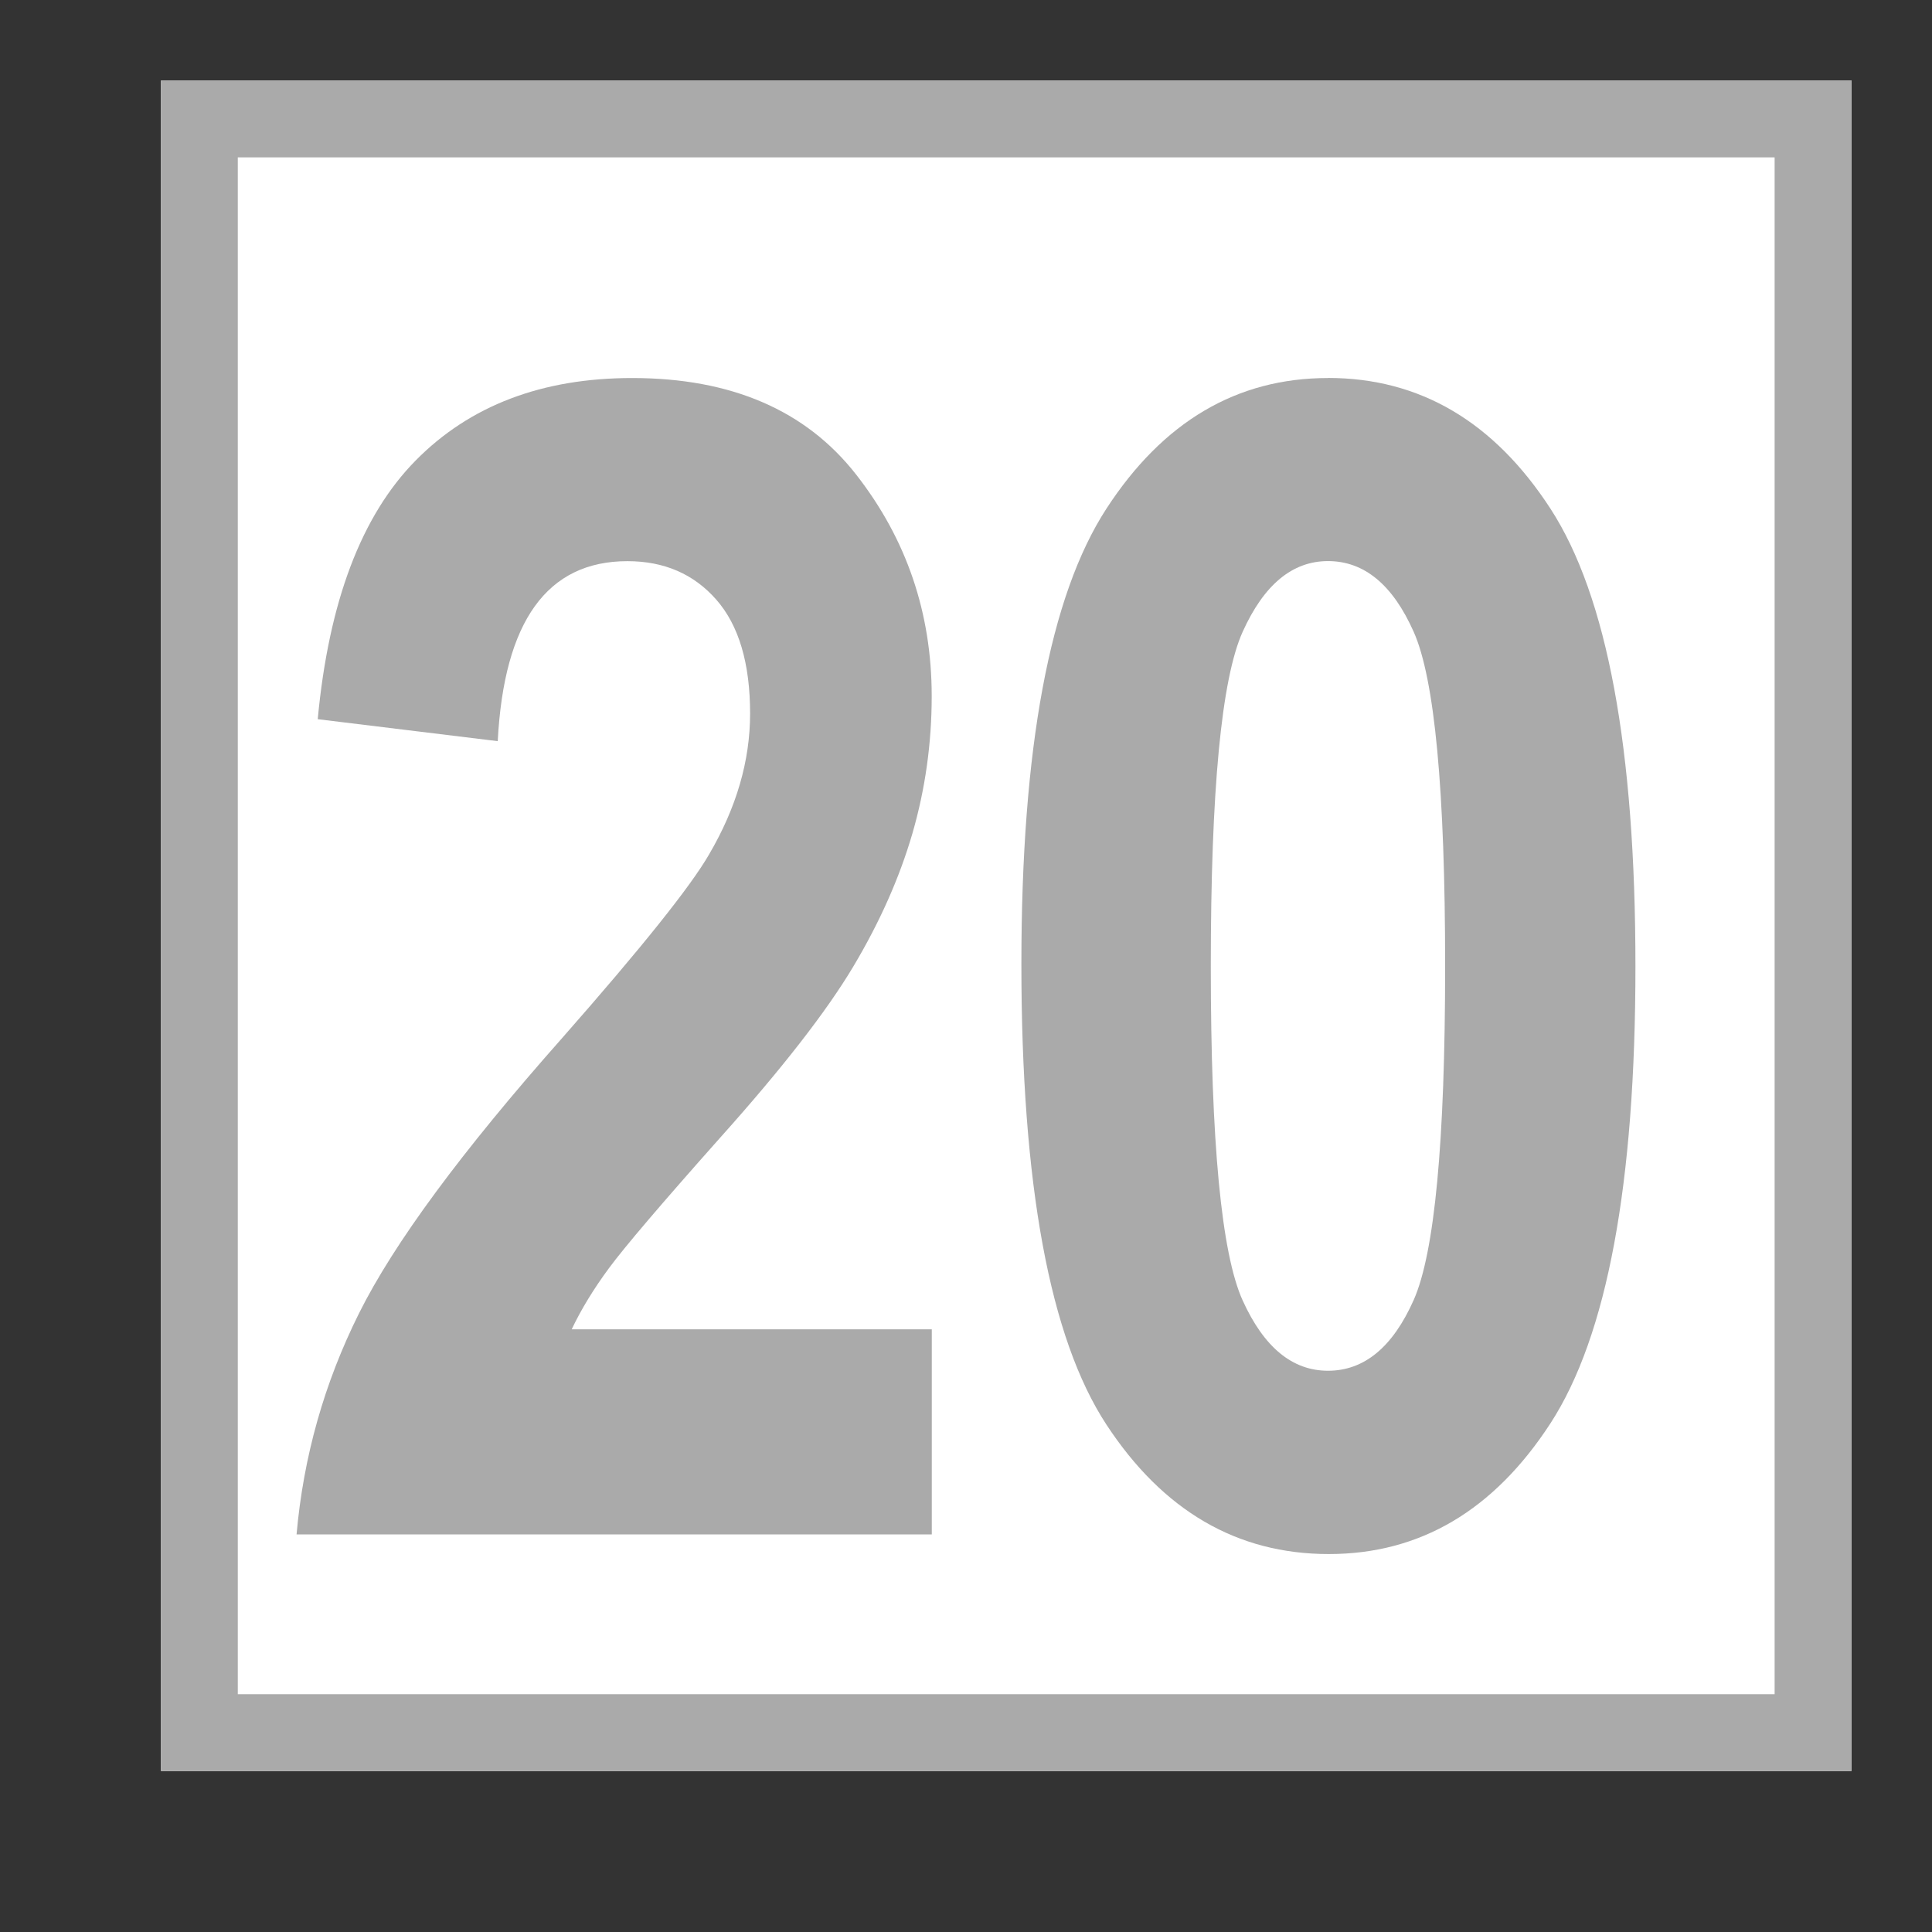 <?xml version="1.0" encoding="UTF-8" standalone="no"?><!DOCTYPE svg PUBLIC "-//W3C//DTD SVG 1.1//EN" "http://www.w3.org/Graphics/SVG/1.1/DTD/svg11.dtd"><svg width="24px" height="24px" version="1.1" xmlns="http://www.w3.org/2000/svg" xmlns:xlink="http://www.w3.org/1999/xlink" xml:space="preserve" xmlns:serif="http://www.serif.com/" style="fill-rule:evenodd;clip-rule:evenodd;stroke-linejoin:round;stroke-miterlimit:2;"><rect width="100%" height="100%" fill="#333333" stroke="none"/><rect id="_20d" serif:id="20d" x="0" y="0" width="24" height="24" style="fill:none;"/><rect x="2" y="1" width="21" height="21" style="fill:#fff;"/><path d="M23,1l0,21l-21,0l0,-21l21,0Zm-0.955,0.955l-19.091,0l-0,19.091l19.091,0l0,-19.091Z" style="fill:#aaa;"/><path d="M11.575,16.512l0,2.549l-7.891,0c0.085,-0.963 0.343,-1.878 0.776,-2.747c0.433,-0.869 1.274,-2.009 2.524,-3.42c0.99,-1.125 1.598,-1.886 1.826,-2.283c0.339,-0.579 0.508,-1.161 0.508,-1.747c0,-0.624 -0.14,-1.096 -0.42,-1.415c-0.28,-0.319 -0.648,-0.478 -1.104,-0.478c-0.996,0 -1.533,0.745 -1.611,2.236l-2.236,-0.273c0.137,-1.458 0.542,-2.529 1.216,-3.213c0.674,-0.684 1.571,-1.025 2.69,-1.025c1.23,0 2.158,0.4 2.783,1.2c0.625,0.8 0.938,1.717 0.938,2.752c0,0.585 -0.08,1.153 -0.239,1.703c-0.16,0.55 -0.405,1.103 -0.737,1.659c-0.332,0.556 -0.885,1.267 -1.66,2.132c-0.723,0.813 -1.18,1.35 -1.372,1.61c-0.192,0.26 -0.347,0.514 -0.464,0.761l4.473,0Z" style="fill:#aaa;fill-rule:nonzero;"/><path d="M16.497,4.695c1.139,0 2.061,0.542 2.764,1.625c0.703,1.083 1.055,2.978 1.055,5.685c0,2.7 -0.352,4.592 -1.055,5.675c-0.703,1.083 -1.621,1.625 -2.754,1.625c-1.139,0 -2.061,-0.537 -2.764,-1.61c-0.703,-1.074 -1.055,-2.98 -1.055,-5.719c0,-2.687 0.352,-4.572 1.055,-5.655c0.703,-1.083 1.621,-1.625 2.754,-1.625Zm0,2.275c-0.443,0 -0.796,0.293 -1.06,0.878c-0.264,0.585 -0.396,1.971 -0.396,4.156c0,2.185 0.132,3.569 0.396,4.151c0.264,0.582 0.617,0.873 1.06,0.873c0.449,0 0.804,-0.293 1.064,-0.878c0.26,-0.585 0.391,-1.968 0.391,-4.146c0,-2.185 -0.13,-3.571 -0.391,-4.156c-0.26,-0.585 -0.615,-0.878 -1.064,-0.878Z" style="fill:#aaa;fill-rule:nonzero;"/></svg>